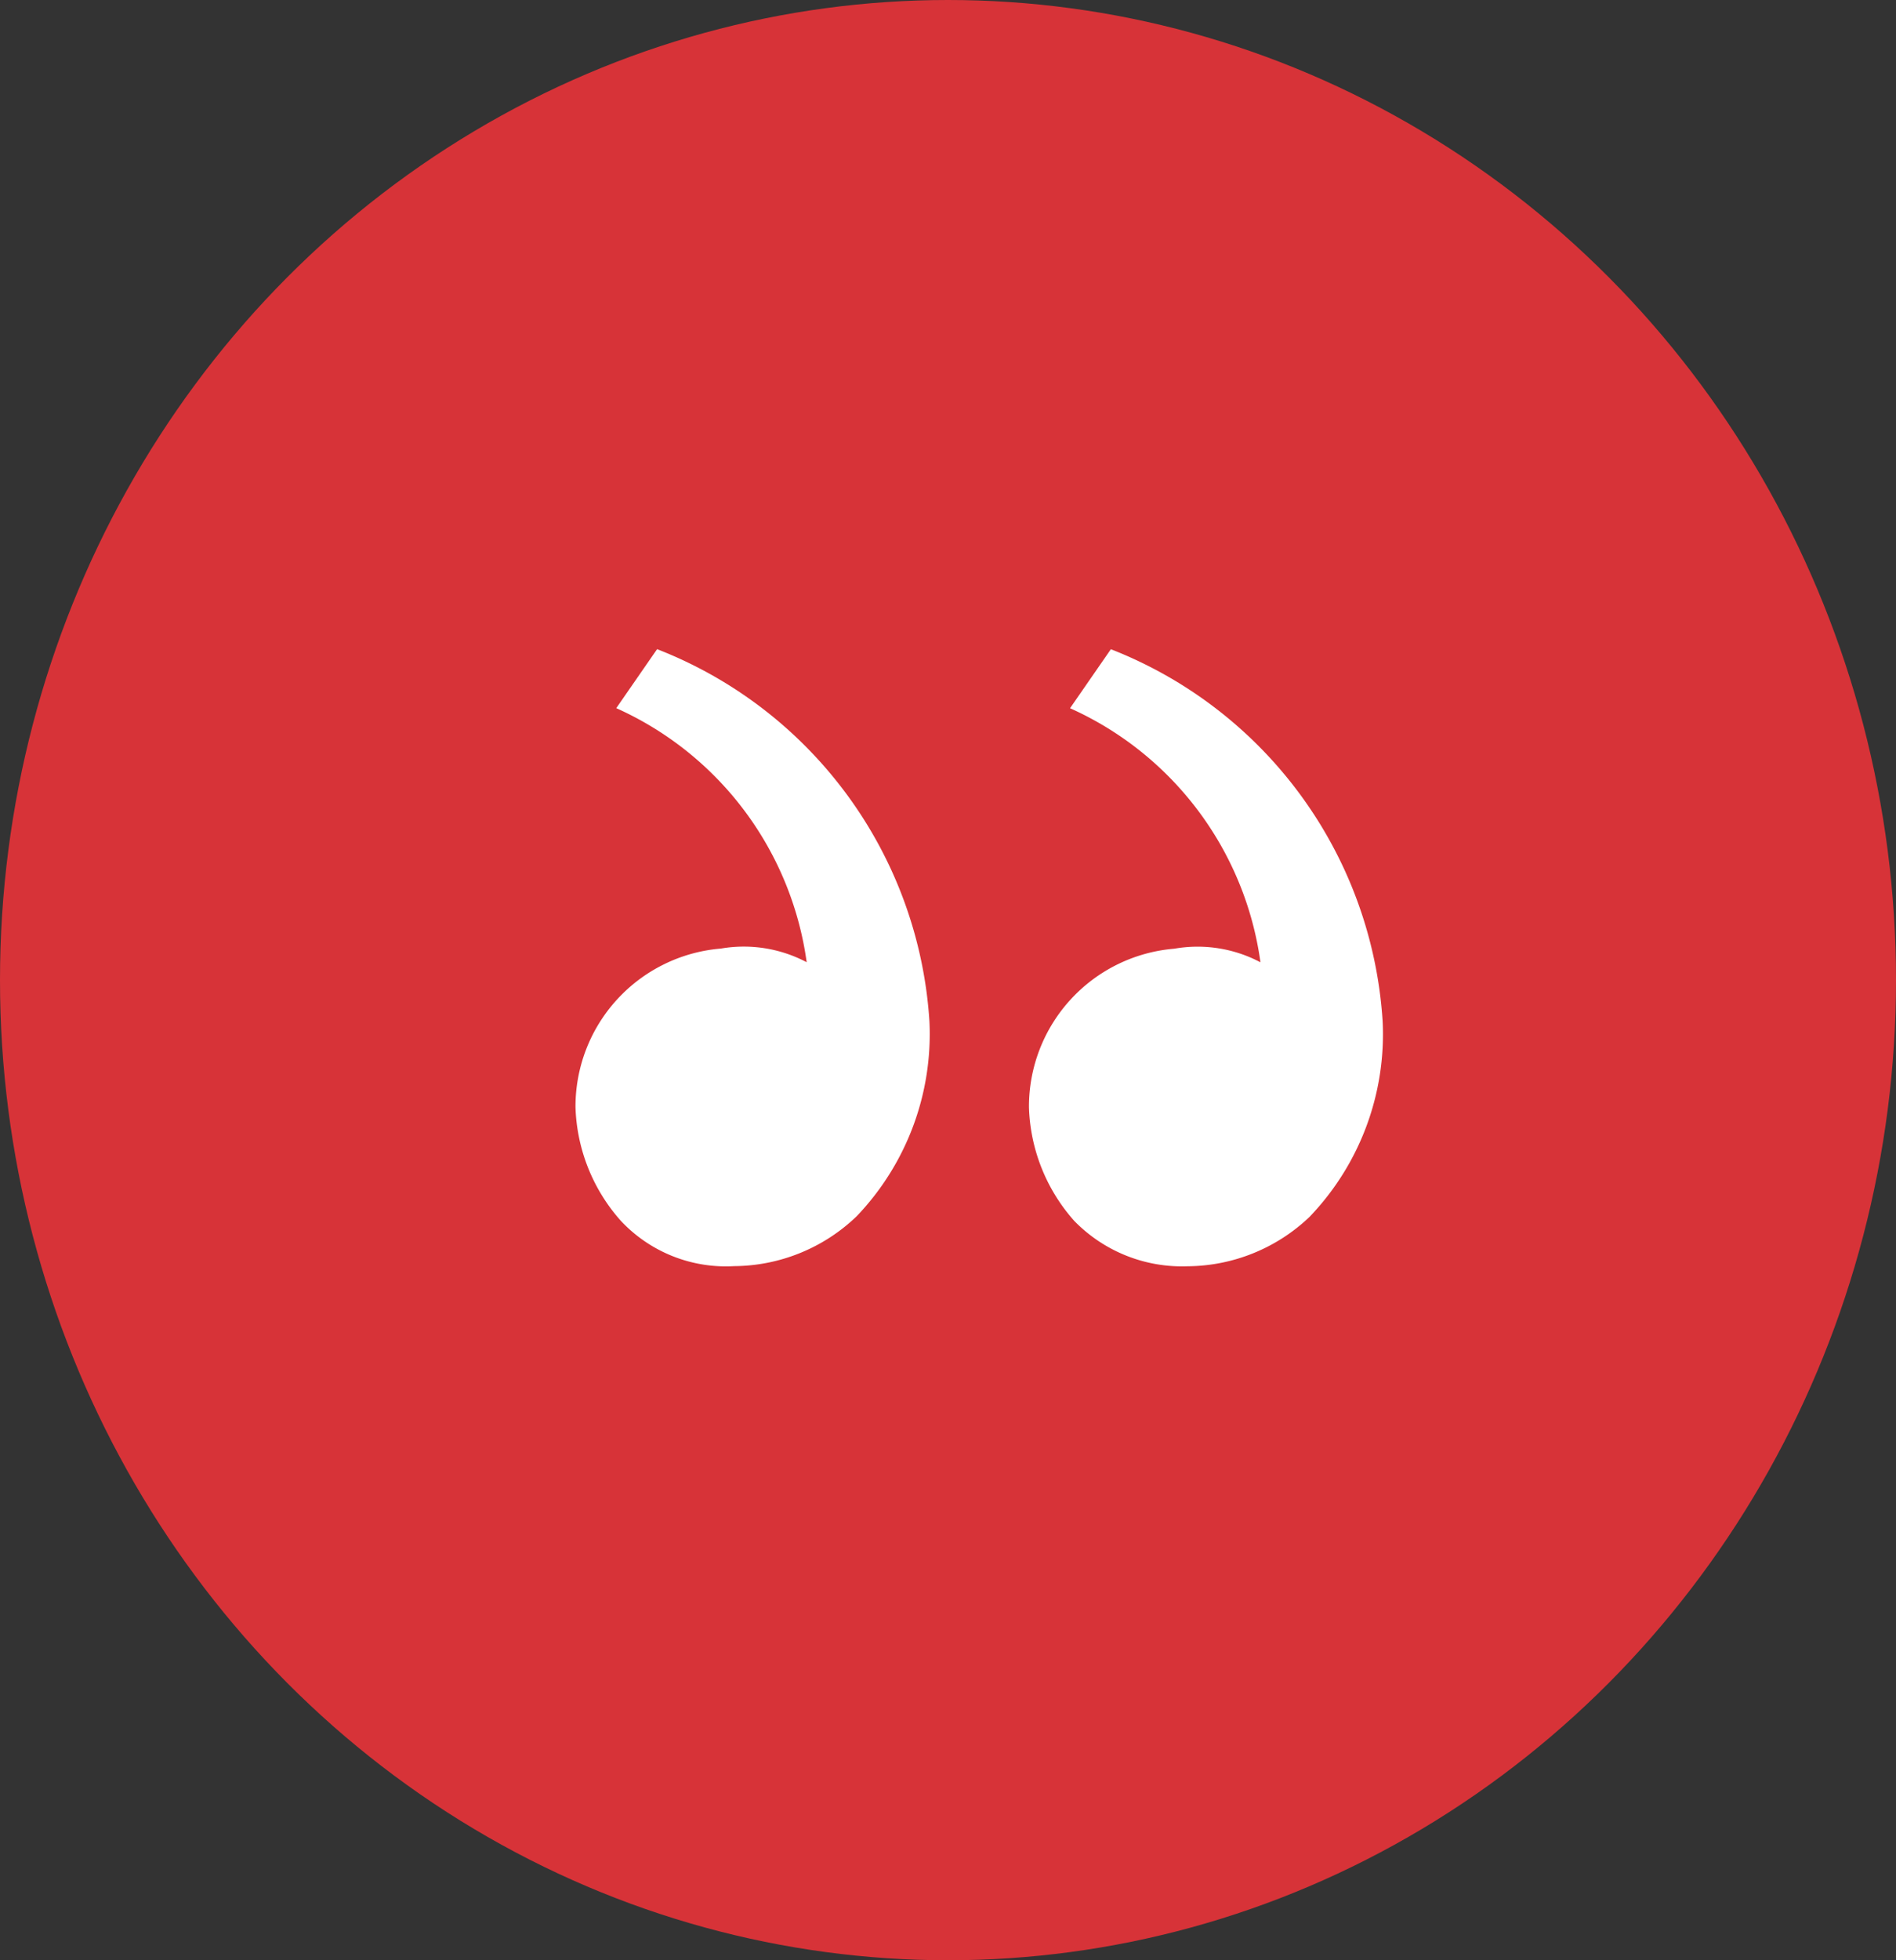 <svg xmlns="http://www.w3.org/2000/svg" width="30" height="31" viewBox="0 0 30 31">
  <rect x="0" y="0" width="30" height="31" fill="#333333" stroke="none"/>
  <g id="Group_249" data-name="Group 249" transform="translate(0.115 0.265)">
    <ellipse id="Ellipse_121" data-name="Ellipse 121" cx="15" cy="15.5" rx="15" ry="15.5" transform="translate(-0.115 -0.265)" fill="#d73338"/>
    <path id="quote" d="M14.723,14.169a4.168,4.168,0,0,0,1.148-3.085,6.779,6.779,0,0,0-4.3-5.883l-.646.933a5.178,5.178,0,0,1,3.013,4.018,2.128,2.128,0,0,0-1.363-.215,2.506,2.506,0,0,0-2.3,2.511,2.831,2.831,0,0,0,.717,1.794,2.38,2.38,0,0,0,1.794.717,2.822,2.822,0,0,0,1.937-.789Zm-7.175,0A4.168,4.168,0,0,0,8.7,11.083,6.779,6.779,0,0,0,4.391,5.2l-.646.933a5.178,5.178,0,0,1,3.013,4.018A2.128,2.128,0,0,0,5.4,9.935a2.506,2.506,0,0,0-2.3,2.511,2.831,2.831,0,0,0,.717,1.794,2.277,2.277,0,0,0,1.794.717A2.822,2.822,0,0,0,7.548,14.169Z" transform="translate(5.891 4.801)" fill="#fff"/>
  </g>
</svg>
